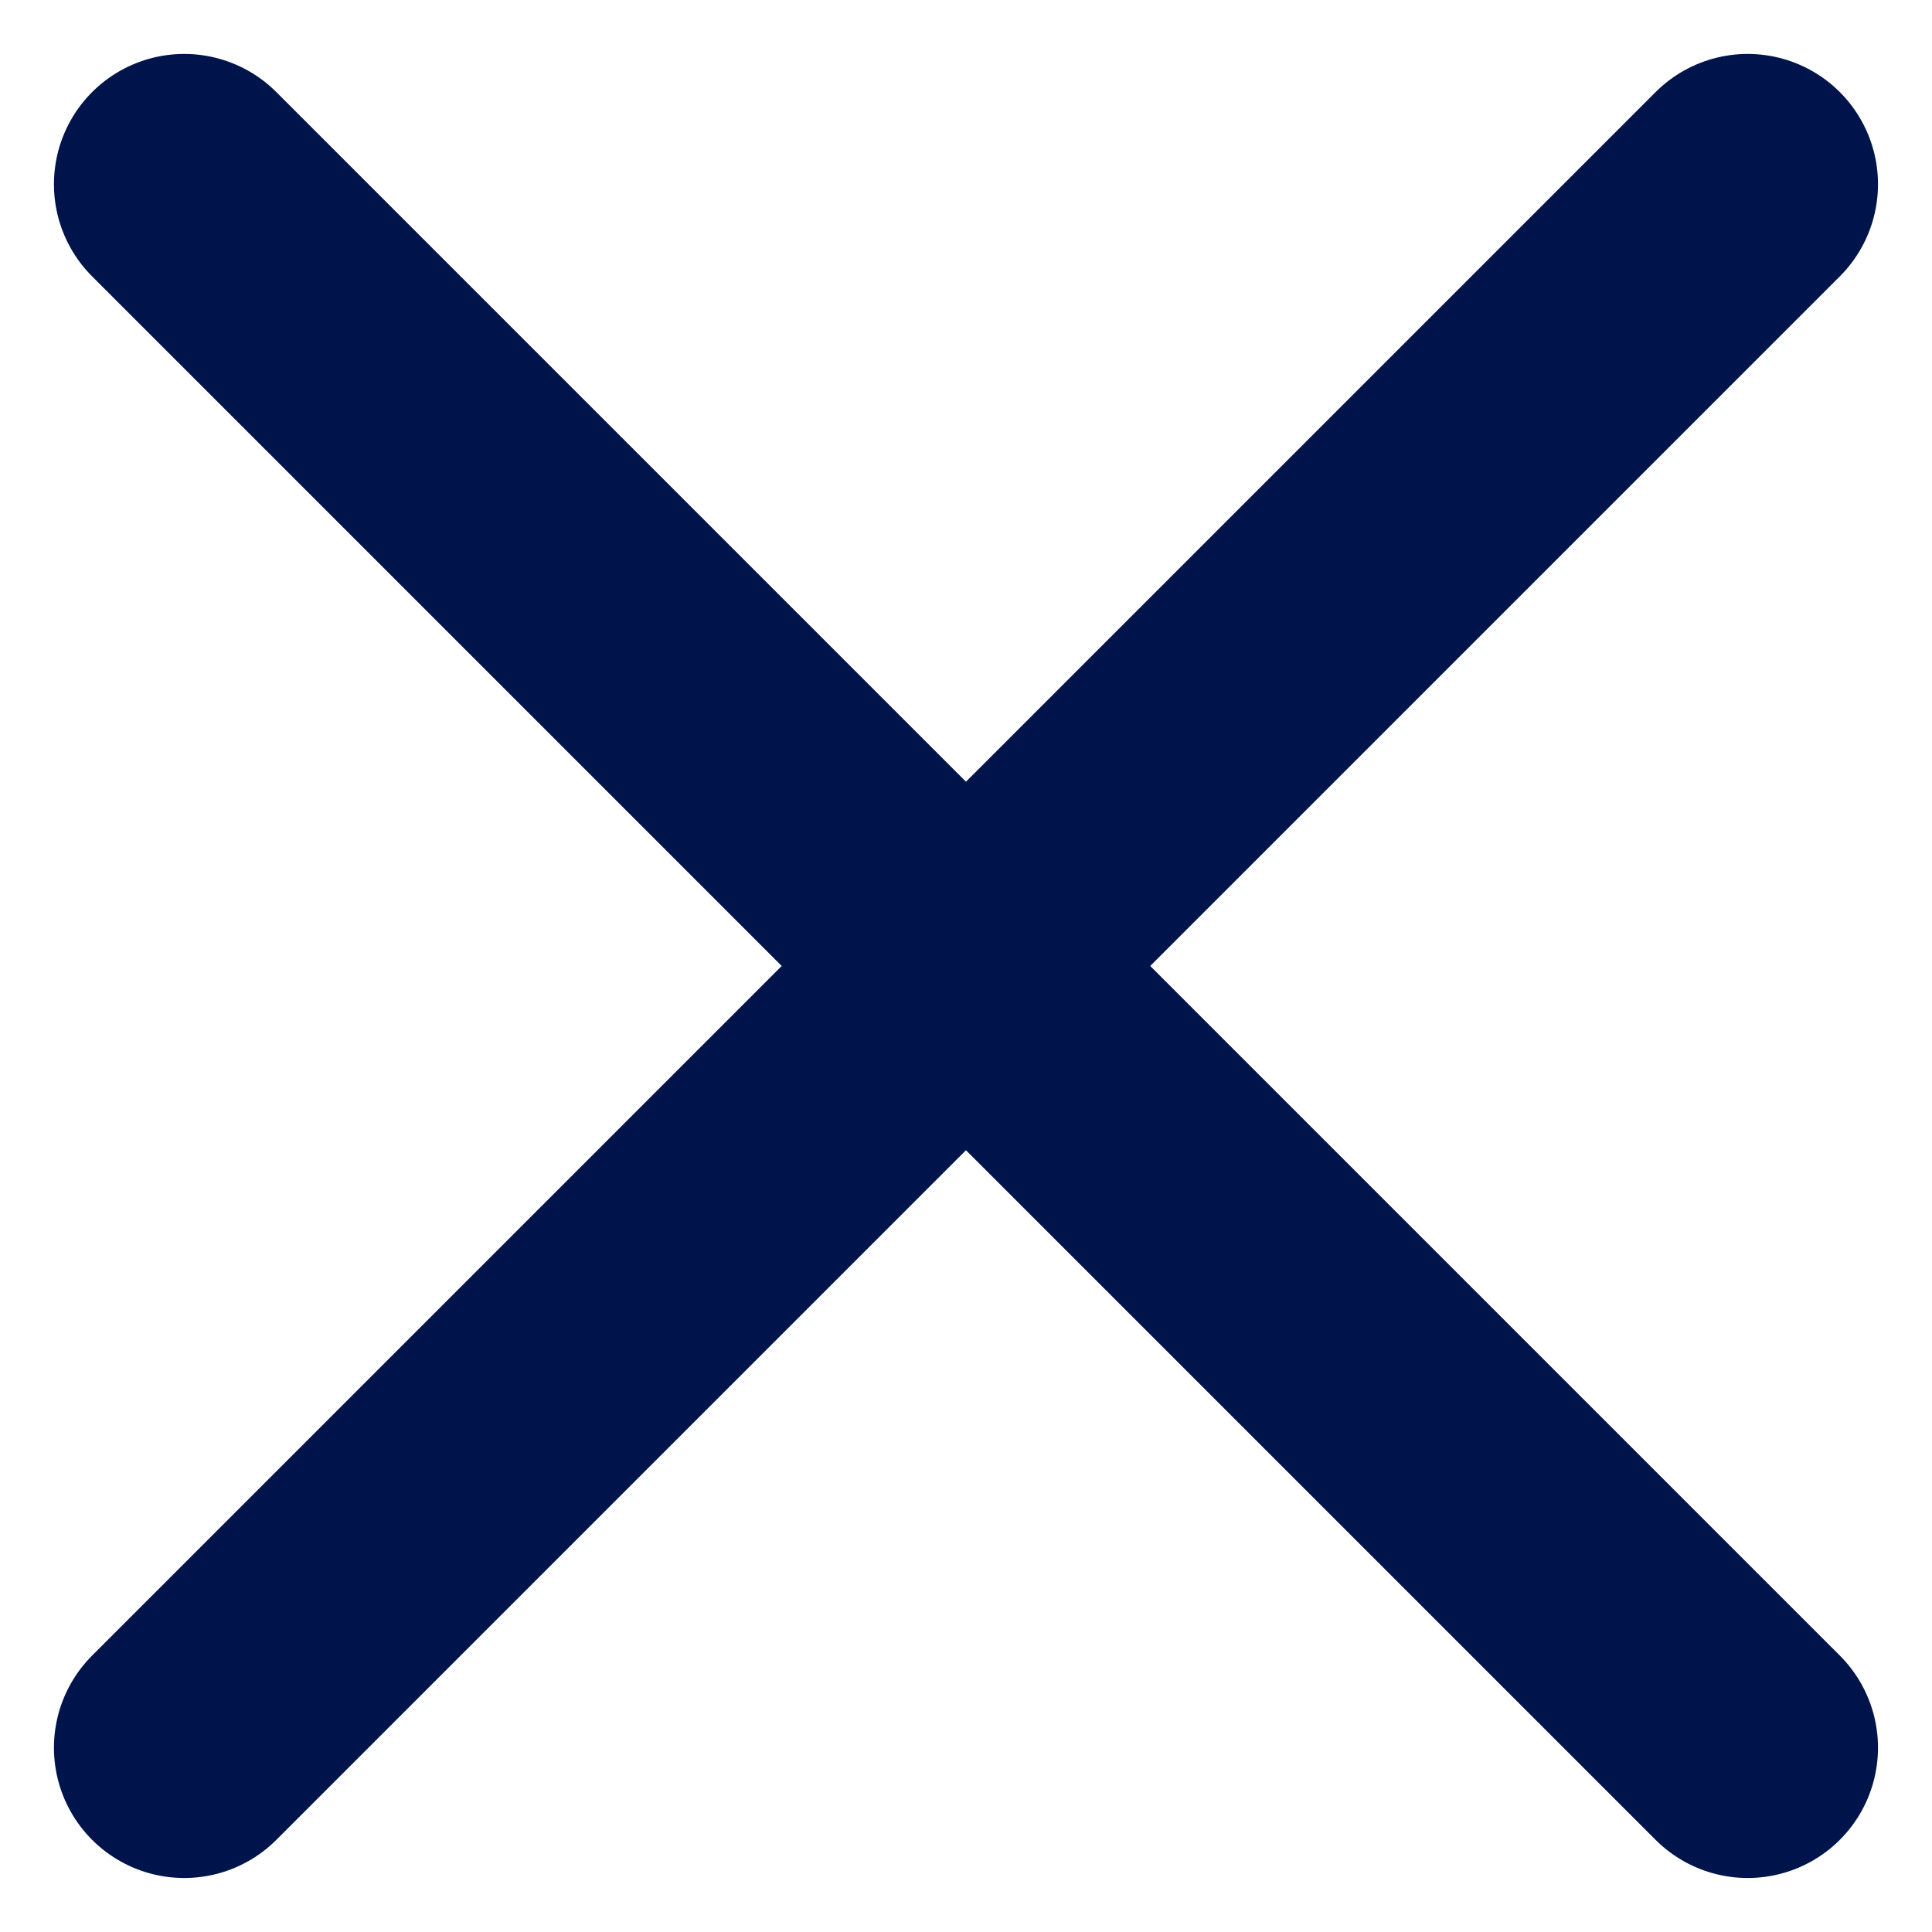 <svg xmlns="http://www.w3.org/2000/svg" width="29.657" height="29.657" viewBox="0 0 29.657 29.657">
  <g id="_912_x_h" data-name="912_x_h" transform="translate(-9.172 -9.179)">
    <line id="線_124" data-name="線 124" x2="24" y2="24" transform="translate(12 12.007)" fill="none" stroke="#00144c" stroke-linecap="round" stroke-miterlimit="10" stroke-width="4"/>
    <line id="線_125" data-name="線 125" y1="24" x2="24" transform="translate(12 12.007)" fill="none" stroke="#00144c" stroke-linecap="round" stroke-miterlimit="10" stroke-width="4"/>
  </g>
</svg>
